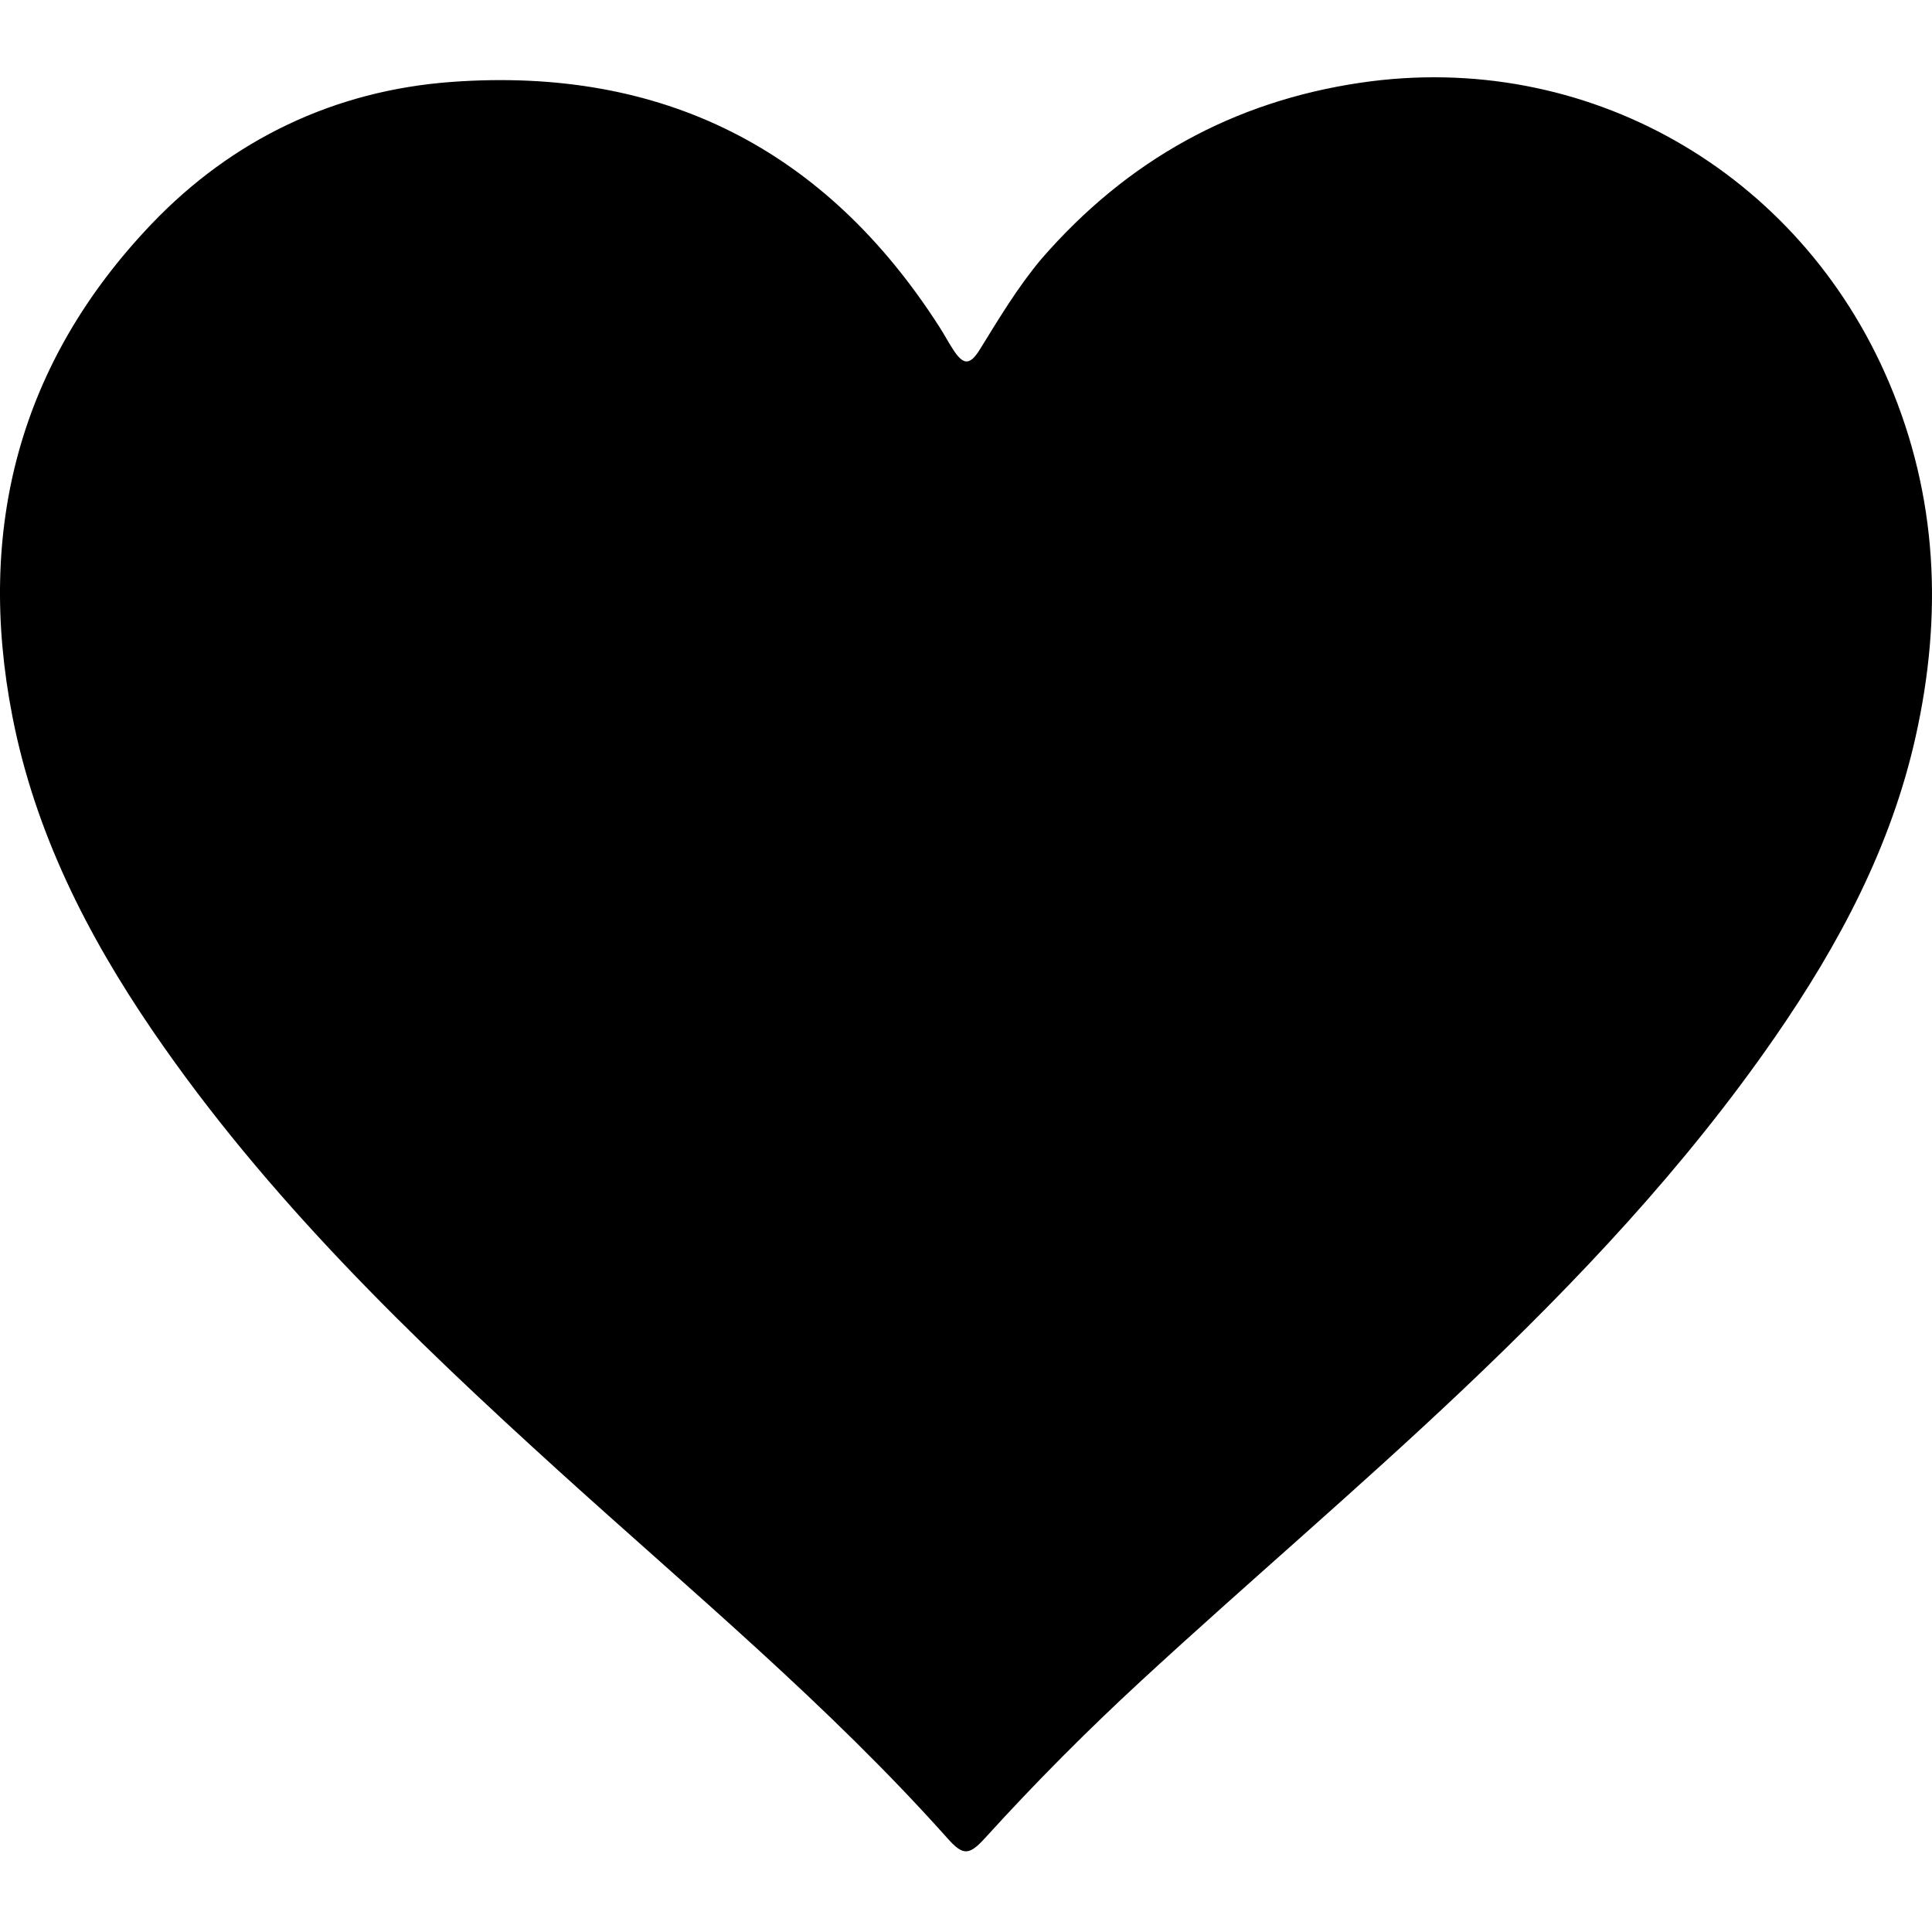 <svg xmlns="http://www.w3.org/2000/svg" fill="none" viewBox="0 0 100 100" height="100" width="100">
<path fill="black" d="M53.898 13.408C52.684 14.856 51.717 16.468 50.728 18.071C50.194 18.938 49.854 18.907 49.314 18.062C49.072 17.685 48.86 17.289 48.618 16.912C42.713 7.703 34.274 3.449 23.39 4.239C17.316 4.679 12.021 7.223 7.855 11.582C1.005 18.748 -1.255 27.376 0.646 37.104C1.814 43.079 4.506 48.383 7.896 53.347C13.787 61.975 21.248 69.173 28.94 76.152C35.775 82.353 42.892 88.257 49.057 95.168C49.85 96.057 50.165 96.042 50.998 95.124C53.571 92.291 56.266 89.581 59.08 86.986C64.571 81.922 70.269 77.087 75.694 71.948C81.627 66.328 87.222 60.409 91.884 53.663C95.183 48.887 97.882 43.837 99.158 38.108C100.552 31.851 100.298 25.728 97.77 19.782C93.126 8.858 82.069 2.56 70.419 4.282C63.85 5.253 58.347 8.278 53.898 13.408Z"></path>
</svg>
